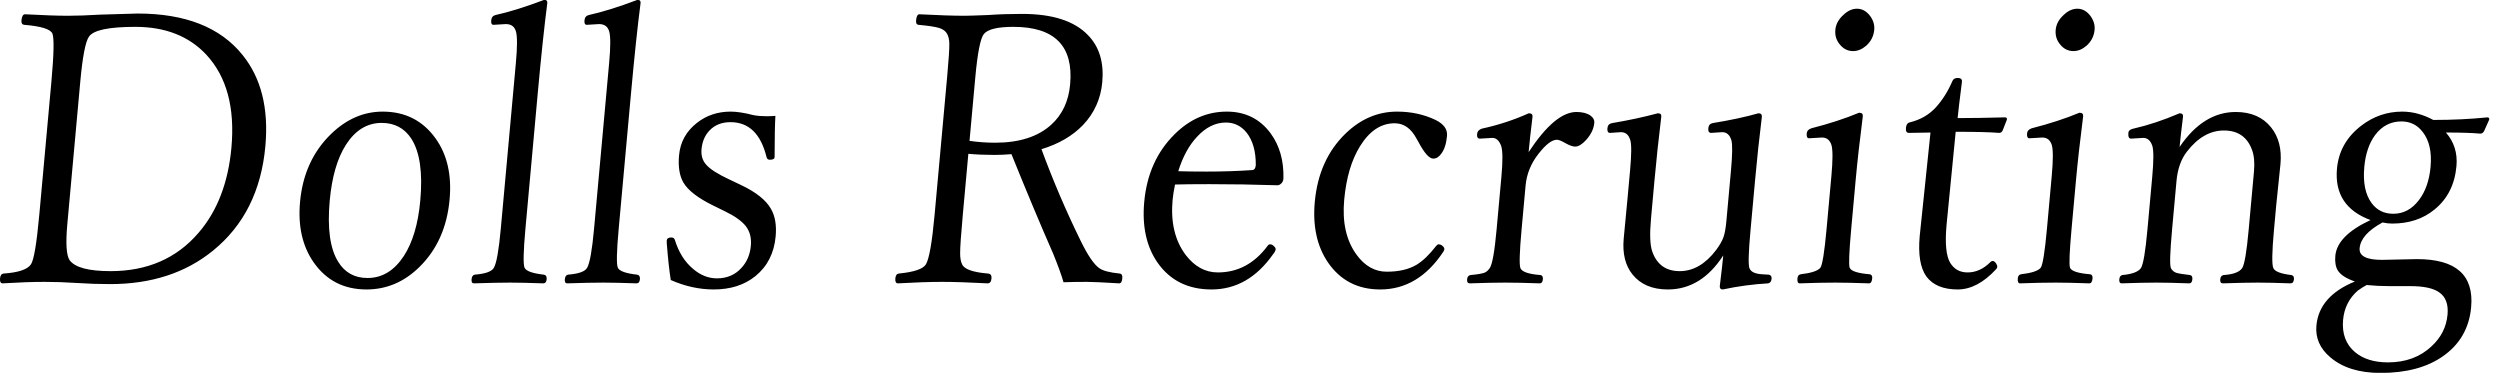 <svg 
 xmlns="http://www.w3.org/2000/svg"
 xmlns:xlink="http://www.w3.org/1999/xlink"
 width="228px" height="34px">
<path fill-rule="evenodd"  fill="rgb(0, 0, 0)"
 d="M226.551,11.952 C226.464,12.109 226.348,12.188 226.204,12.188 C225.497,12.120 224.452,12.087 223.068,12.087 C223.816,12.942 224.137,13.966 224.028,15.158 C223.876,16.835 223.208,18.152 222.027,19.108 C220.988,19.963 219.699,20.390 218.160,20.390 C217.892,20.390 217.600,20.357 217.286,20.289 C215.972,20.998 215.276,21.780 215.198,22.635 C215.134,23.344 215.809,23.699 217.224,23.699 L220.438,23.631 C223.991,23.631 225.634,25.094 225.368,28.019 C225.196,29.921 224.337,31.412 222.793,32.492 C221.347,33.505 219.452,34.011 217.108,34.011 C215.155,34.011 213.624,33.533 212.513,32.576 C211.573,31.777 211.154,30.815 211.257,29.690 C211.419,27.901 212.589,26.562 214.767,25.673 C213.986,25.403 213.469,25.071 213.215,24.677 C213.008,24.340 212.931,23.890 212.982,23.327 C213.093,22.101 214.163,21.015 216.191,20.070 C213.943,19.237 212.923,17.673 213.132,15.378 C213.276,13.791 214.014,12.486 215.347,11.462 C216.457,10.607 217.705,10.179 219.089,10.179 C220.029,10.179 220.972,10.433 221.917,10.939 C223.673,10.939 225.318,10.860 226.850,10.703 C226.974,10.703 227.030,10.770 227.018,10.905 L226.551,11.952 ZM213.690,29.167 C213.576,30.427 213.940,31.412 214.785,32.121 C215.524,32.739 216.524,33.049 217.784,33.049 C219.395,33.049 220.720,32.559 221.760,31.580 C222.628,30.781 223.113,29.819 223.215,28.694 C223.302,27.738 223.044,27.057 222.440,26.652 C221.906,26.281 221.035,26.095 219.826,26.095 L217.905,26.095 C217.192,26.095 216.503,26.061 215.838,25.994 C215.621,26.107 215.353,26.275 215.033,26.500 C214.236,27.198 213.788,28.087 213.690,29.167 ZM220.950,12.036 C220.461,11.395 219.813,11.074 219.008,11.074 C218.037,11.074 217.240,11.485 216.618,12.306 C216.065,13.049 215.734,14.022 215.624,15.226 C215.494,16.655 215.719,17.758 216.300,18.534 C216.778,19.175 217.436,19.496 218.273,19.496 C219.202,19.496 219.984,19.074 220.619,18.230 C221.206,17.454 221.555,16.452 221.667,15.226 C221.791,13.865 221.552,12.801 220.950,12.036 ZM205.911,25.774 C205.105,25.774 204.044,25.797 202.729,25.842 C202.543,25.842 202.461,25.718 202.484,25.471 C202.504,25.246 202.609,25.116 202.798,25.083 C203.670,25.026 204.232,24.818 204.481,24.458 C204.695,24.154 204.895,22.979 205.081,20.931 L205.562,15.648 C205.635,14.838 205.576,14.179 205.385,13.673 C204.955,12.492 204.100,11.901 202.819,11.901 C201.559,11.901 200.431,12.548 199.435,13.842 C198.908,14.528 198.595,15.417 198.496,16.509 L198.093,20.931 C197.903,23.023 197.868,24.199 197.989,24.458 C198.095,24.661 198.258,24.801 198.478,24.880 C198.699,24.947 199.116,25.015 199.730,25.083 C199.892,25.116 199.963,25.246 199.943,25.471 C199.920,25.718 199.826,25.842 199.661,25.842 C198.394,25.797 197.400,25.774 196.677,25.774 C195.830,25.774 194.769,25.797 193.494,25.842 C193.329,25.842 193.258,25.718 193.280,25.471 C193.301,25.246 193.395,25.116 193.563,25.083 C194.438,25.004 194.999,24.796 195.247,24.458 C195.462,24.143 195.662,22.967 195.847,20.931 L196.286,16.103 C196.417,14.663 196.419,13.730 196.293,13.302 C196.130,12.818 195.852,12.576 195.460,12.576 L194.354,12.644 C194.158,12.644 194.075,12.469 194.107,12.120 C194.125,11.918 194.277,11.789 194.561,11.732 C195.900,11.428 197.306,10.962 198.778,10.331 C199.006,10.331 199.110,10.433 199.092,10.635 C198.938,11.873 198.833,12.795 198.778,13.403 C200.221,11.276 201.929,10.213 203.902,10.213 C205.297,10.213 206.370,10.680 207.121,11.614 C207.817,12.481 208.103,13.595 207.979,14.956 L207.588,18.753 L207.390,20.931 C207.203,22.979 207.184,24.154 207.332,24.458 C207.470,24.762 208.014,24.970 208.964,25.083 C209.147,25.116 209.228,25.246 209.208,25.471 C209.185,25.718 209.081,25.842 208.895,25.842 C207.670,25.797 206.675,25.774 205.911,25.774 ZM189.099,4.660 C188.604,4.660 188.189,4.447 187.856,4.019 C187.559,3.648 187.434,3.215 187.479,2.719 C187.526,2.202 187.779,1.740 188.240,1.335 C188.623,0.975 189.027,0.795 189.451,0.795 C189.926,0.795 190.329,1.021 190.660,1.470 C190.944,1.864 191.067,2.281 191.027,2.719 C190.974,3.293 190.729,3.777 190.290,4.171 C189.909,4.497 189.512,4.660 189.099,4.660 ZM189.984,10.601 C189.702,12.795 189.481,14.776 189.320,16.542 L188.927,20.863 C188.734,22.990 188.688,24.177 188.789,24.424 C188.917,24.728 189.529,24.925 190.626,25.015 C190.788,25.049 190.859,25.173 190.840,25.386 C190.812,25.690 190.716,25.842 190.551,25.842 C189.284,25.797 188.258,25.774 187.473,25.774 C186.544,25.774 185.462,25.797 184.229,25.842 C184.064,25.842 183.995,25.690 184.023,25.386 C184.042,25.173 184.136,25.049 184.304,25.015 C185.275,24.903 185.877,24.706 186.109,24.424 C186.296,24.177 186.487,22.990 186.681,20.863 L187.118,16.053 C187.249,14.613 187.252,13.673 187.127,13.234 C186.983,12.773 186.694,12.542 186.260,12.542 L185.076,12.610 C184.911,12.610 184.842,12.458 184.870,12.154 C184.889,11.940 185.032,11.789 185.299,11.698 C186.927,11.282 188.375,10.810 189.642,10.281 C189.890,10.281 190.004,10.388 189.984,10.601 ZM182.316,12.120 C181.558,12.053 180.239,12.019 178.359,12.019 L177.527,20.492 C177.374,22.168 177.481,23.322 177.847,23.952 C178.206,24.548 178.737,24.846 179.439,24.846 C180.203,24.846 180.898,24.531 181.524,23.901 C181.592,23.834 181.657,23.800 181.719,23.800 C181.832,23.800 181.939,23.873 182.040,24.019 C182.122,24.143 182.158,24.255 182.149,24.357 C182.142,24.424 182.105,24.492 182.037,24.559 C180.903,25.786 179.737,26.399 178.539,26.399 C177.227,26.399 176.276,26.005 175.687,25.218 C175.128,24.430 174.925,23.198 175.078,21.521 L175.567,16.829 L176.060,12.087 L174.089,12.120 C173.882,12.120 173.793,11.968 173.821,11.665 C173.847,11.372 173.966,11.203 174.177,11.158 C175.148,10.922 175.944,10.461 176.565,9.774 C177.162,9.111 177.657,8.323 178.050,7.411 C178.130,7.209 178.295,7.108 178.542,7.108 C178.821,7.108 178.950,7.226 178.929,7.462 C178.713,9.150 178.582,10.253 178.535,10.770 C179.722,10.770 181.165,10.748 182.864,10.703 C182.988,10.703 183.043,10.770 183.031,10.905 L182.648,11.884 C182.582,12.042 182.471,12.120 182.316,12.120 ZM169.004,4.660 C168.508,4.660 168.094,4.447 167.761,4.019 C167.464,3.648 167.338,3.215 167.383,2.719 C167.430,2.202 167.684,1.740 168.144,1.335 C168.528,0.975 168.932,0.795 169.355,0.795 C169.830,0.795 170.234,1.021 170.565,1.470 C170.849,1.864 170.971,2.281 170.931,2.719 C170.879,3.293 170.634,3.777 170.195,4.171 C169.814,4.497 169.417,4.660 169.004,4.660 ZM169.889,10.601 C169.607,12.795 169.385,14.776 169.225,16.542 L168.832,20.863 C168.638,22.990 168.592,24.177 168.694,24.424 C168.821,24.728 169.433,24.925 170.530,25.015 C170.692,25.049 170.764,25.173 170.745,25.386 C170.717,25.690 170.620,25.842 170.455,25.842 C169.189,25.797 168.163,25.774 167.378,25.774 C166.448,25.774 165.367,25.797 164.134,25.842 C163.968,25.842 163.900,25.690 163.927,25.386 C163.947,25.173 164.041,25.049 164.209,25.015 C165.180,24.903 165.781,24.706 166.013,24.424 C166.201,24.177 166.392,22.990 166.585,20.863 L167.023,16.053 C167.154,14.613 167.156,13.673 167.031,13.234 C166.887,12.773 166.598,12.542 166.164,12.542 L164.981,12.610 C164.815,12.610 164.747,12.458 164.774,12.154 C164.794,11.940 164.937,11.789 165.203,11.698 C166.832,11.282 168.279,10.810 169.546,10.281 C169.794,10.281 169.908,10.388 169.889,10.601 ZM157.126,26.399 C156.920,26.399 156.826,26.292 156.846,26.078 C156.999,24.841 157.105,23.912 157.161,23.293 C155.826,25.364 154.141,26.399 152.106,26.399 C150.691,26.399 149.617,25.943 148.884,25.032 C148.225,24.211 147.958,23.119 148.082,21.758 C148.224,20.194 148.340,18.973 148.430,18.095 L148.662,15.547 C148.795,14.084 148.802,13.161 148.682,12.779 C148.540,12.295 148.257,12.053 147.833,12.053 L146.836,12.120 C146.650,12.120 146.570,11.980 146.595,11.698 C146.620,11.428 146.763,11.271 147.025,11.226 C148.504,10.978 149.895,10.680 151.197,10.331 C151.424,10.331 151.529,10.433 151.510,10.635 C151.267,12.627 151.059,14.573 150.886,16.475 L150.572,19.935 C150.443,21.353 150.481,22.354 150.686,22.939 C151.104,24.132 151.938,24.728 153.188,24.728 C154.428,24.728 155.534,24.087 156.508,22.804 C156.837,22.365 157.065,21.966 157.190,21.606 C157.304,21.268 157.389,20.790 157.445,20.171 L157.865,15.547 C157.998,14.084 158.010,13.161 157.900,12.779 C157.748,12.295 157.471,12.053 157.068,12.053 L156.054,12.120 C155.858,12.120 155.773,11.980 155.798,11.698 C155.823,11.428 155.956,11.271 156.198,11.226 C157.844,10.956 159.234,10.658 160.369,10.331 C160.597,10.331 160.700,10.444 160.680,10.669 C160.449,12.525 160.242,14.461 160.059,16.475 L159.644,21.032 C159.463,23.023 159.431,24.166 159.550,24.458 C159.674,24.796 160.070,24.981 160.738,25.015 L161.309,25.049 C161.502,25.083 161.589,25.206 161.569,25.420 C161.547,25.668 161.441,25.808 161.252,25.842 C159.860,25.921 158.485,26.107 157.126,26.399 ZM143.654,13.369 C143.437,13.369 143.147,13.268 142.783,13.065 C142.420,12.852 142.156,12.745 141.991,12.745 C141.537,12.745 140.976,13.173 140.310,14.028 C139.620,14.905 139.228,15.873 139.132,16.931 L138.768,20.931 C138.581,22.990 138.546,24.166 138.664,24.458 C138.809,24.796 139.420,25.004 140.497,25.083 C140.659,25.116 140.730,25.246 140.710,25.471 C140.687,25.718 140.593,25.842 140.428,25.842 C139.162,25.797 138.115,25.774 137.289,25.774 C136.401,25.774 135.319,25.797 134.045,25.842 C133.859,25.842 133.777,25.718 133.800,25.471 C133.820,25.246 133.925,25.116 134.114,25.083 C134.749,25.026 135.179,24.953 135.404,24.863 C135.577,24.785 135.728,24.649 135.860,24.458 C136.096,24.132 136.306,22.956 136.490,20.931 L136.929,16.103 C137.059,14.675 137.051,13.741 136.905,13.302 C136.722,12.818 136.455,12.576 136.104,12.576 L134.966,12.644 C134.770,12.644 134.685,12.503 134.710,12.222 C134.732,11.985 134.876,11.822 135.142,11.732 C136.649,11.406 138.075,10.939 139.422,10.331 C139.670,10.331 139.785,10.433 139.766,10.635 C139.603,11.974 139.484,13.054 139.409,13.876 C141.016,11.434 142.469,10.213 143.771,10.213 C144.308,10.213 144.732,10.320 145.043,10.534 C145.305,10.725 145.424,10.945 145.402,11.192 C145.352,11.743 145.103,12.267 144.655,12.762 C144.287,13.167 143.954,13.369 143.654,13.369 ZM130.710,14.466 C130.349,14.466 129.899,13.960 129.361,12.947 L129.187,12.644 C128.694,11.710 128.029,11.243 127.192,11.243 C125.952,11.243 124.903,11.935 124.044,13.319 C123.258,14.579 122.773,16.216 122.590,18.230 C122.404,20.278 122.779,21.943 123.716,23.226 C124.469,24.261 125.388,24.779 126.472,24.779 C127.567,24.779 128.469,24.571 129.178,24.154 C129.757,23.806 130.351,23.237 130.960,22.450 C131.053,22.337 131.131,22.281 131.193,22.281 C131.337,22.281 131.466,22.337 131.580,22.450 C131.685,22.540 131.734,22.635 131.724,22.736 C131.721,22.770 131.694,22.838 131.644,22.939 C130.122,25.246 128.200,26.399 125.876,26.399 C123.830,26.399 122.242,25.578 121.111,23.935 C120.108,22.461 119.708,20.621 119.908,18.416 C120.142,15.850 121.074,13.774 122.706,12.188 C124.088,10.849 125.656,10.179 127.413,10.179 C128.693,10.179 129.863,10.433 130.923,10.939 C131.674,11.310 132.022,11.794 131.968,12.390 C131.904,13.099 131.731,13.639 131.449,14.011 C131.235,14.314 130.989,14.466 130.710,14.466 ZM116.514,16.897 C114.382,16.829 112.303,16.795 110.279,16.795 C108.864,16.795 107.825,16.807 107.162,16.829 C107.051,17.369 106.977,17.836 106.941,18.230 C106.755,20.278 107.155,21.955 108.142,23.260 C108.954,24.317 109.929,24.846 111.065,24.846 C112.894,24.846 114.408,24.036 115.609,22.416 C115.669,22.326 115.745,22.281 115.838,22.281 C115.962,22.281 116.081,22.343 116.193,22.466 C116.299,22.557 116.347,22.647 116.339,22.736 C116.328,22.860 116.253,23.007 116.113,23.175 C114.606,25.325 112.732,26.399 110.490,26.399 C108.352,26.399 106.712,25.583 105.569,23.952 C104.555,22.489 104.150,20.644 104.353,18.416 C104.581,15.907 105.501,13.853 107.113,12.255 C108.499,10.871 110.091,10.179 111.888,10.179 C113.571,10.179 114.901,10.838 115.876,12.154 C116.703,13.279 117.094,14.663 117.048,16.306 C117.033,16.475 116.968,16.616 116.855,16.728 C116.741,16.841 116.627,16.897 116.514,16.897 ZM113.710,12.120 C113.210,11.490 112.572,11.175 111.797,11.175 C110.847,11.175 109.971,11.608 109.169,12.475 C108.437,13.251 107.867,14.298 107.458,15.614 C108.076,15.637 108.943,15.648 110.058,15.648 C111.494,15.648 112.867,15.603 114.176,15.513 C114.383,15.513 114.500,15.361 114.528,15.057 C114.537,13.819 114.264,12.841 113.710,12.120 ZM99.150,25.707 C98.303,25.707 97.584,25.718 96.993,25.741 C96.829,25.156 96.516,24.289 96.052,23.142 C94.905,20.531 93.636,17.504 92.245,14.061 C91.693,14.106 91.175,14.129 90.690,14.129 C89.832,14.129 89.040,14.095 88.313,14.028 L87.808,19.580 C87.644,21.381 87.563,22.557 87.564,23.108 C87.566,23.547 87.628,23.884 87.751,24.120 C87.959,24.559 88.745,24.835 90.109,24.947 C90.344,24.970 90.450,25.116 90.425,25.386 C90.397,25.690 90.280,25.842 90.074,25.842 C88.367,25.752 86.992,25.707 85.949,25.707 C84.803,25.707 83.451,25.752 81.893,25.842 C81.707,25.842 81.628,25.690 81.656,25.386 C81.680,25.116 81.786,24.970 81.974,24.947 C83.350,24.812 84.170,24.537 84.436,24.120 C84.739,23.625 85.006,22.112 85.236,19.580 L86.389,6.905 C86.526,5.397 86.589,4.418 86.578,3.968 C86.570,3.608 86.503,3.316 86.379,3.091 C86.247,2.843 86.005,2.663 85.654,2.551 C85.282,2.438 84.650,2.343 83.758,2.264 C83.595,2.241 83.525,2.106 83.547,1.859 C83.581,1.487 83.681,1.302 83.846,1.302 C85.563,1.392 86.948,1.437 88.001,1.437 C88.301,1.437 89.021,1.414 90.161,1.369 C91.076,1.302 92.097,1.268 93.223,1.268 C95.991,1.268 97.993,1.915 99.228,3.209 C100.258,4.267 100.691,5.696 100.527,7.496 C100.389,9.015 99.800,10.320 98.761,11.411 C97.803,12.402 96.544,13.133 94.982,13.606 C96.034,16.464 97.222,19.243 98.547,21.943 C99.200,23.282 99.769,24.120 100.255,24.458 C100.585,24.694 101.205,24.858 102.116,24.947 C102.300,24.970 102.380,25.116 102.355,25.386 C102.328,25.690 102.231,25.842 102.066,25.842 C100.576,25.752 99.604,25.707 99.150,25.707 ZM95.867,11.378 C96.879,10.466 97.456,9.240 97.596,7.698 C97.914,4.199 96.188,2.449 92.418,2.449 C90.972,2.449 90.074,2.669 89.724,3.108 C89.410,3.502 89.149,4.835 88.942,7.108 L88.420,12.846 C89.185,12.959 89.964,13.015 90.760,13.015 C92.960,13.015 94.662,12.469 95.867,11.378 ZM66.458,16.340 L67.557,16.863 C68.943,17.516 69.863,18.247 70.316,19.057 C70.691,19.710 70.832,20.542 70.740,21.555 C70.601,23.085 69.985,24.295 68.892,25.184 C67.888,25.994 66.622,26.399 65.094,26.399 C63.782,26.399 62.475,26.112 61.174,25.538 C61.042,24.717 60.921,23.609 60.811,22.213 L60.804,21.943 C60.822,21.752 60.959,21.656 61.218,21.656 C61.383,21.656 61.490,21.724 61.540,21.859 C61.890,23.007 62.454,23.901 63.233,24.542 C63.894,25.105 64.612,25.386 65.387,25.386 C66.296,25.386 67.037,25.071 67.611,24.441 C68.115,23.901 68.403,23.226 68.477,22.416 C68.543,21.696 68.386,21.094 68.006,20.610 C67.635,20.149 67.009,19.704 66.129,19.277 L65.061,18.753 C63.656,18.067 62.744,17.364 62.324,16.644 C61.967,16.025 61.836,15.198 61.930,14.163 C62.041,12.947 62.590,11.957 63.579,11.192 C64.446,10.517 65.463,10.179 66.631,10.179 C67.199,10.179 67.891,10.286 68.709,10.500 C69.074,10.568 69.479,10.601 69.923,10.601 C70.161,10.601 70.425,10.590 70.717,10.568 C70.671,11.299 70.647,12.531 70.644,14.264 L70.635,14.365 C70.622,14.500 70.477,14.568 70.198,14.568 C70.043,14.568 69.947,14.489 69.910,14.331 C69.390,12.205 68.294,11.141 66.621,11.141 C65.825,11.141 65.188,11.395 64.708,11.901 C64.286,12.340 64.043,12.908 63.979,13.606 C63.927,14.179 64.070,14.652 64.408,15.023 C64.764,15.428 65.447,15.867 66.458,16.340 ZM56.425,20.863 C56.236,22.933 56.211,24.120 56.349,24.424 C56.497,24.728 57.082,24.936 58.105,25.049 C58.298,25.083 58.383,25.223 58.361,25.471 C58.338,25.718 58.234,25.842 58.048,25.842 C56.782,25.797 55.777,25.774 55.033,25.774 C54.186,25.774 53.084,25.797 51.727,25.842 C51.561,25.842 51.490,25.718 51.513,25.471 C51.535,25.223 51.630,25.083 51.799,25.049 C52.777,24.970 53.359,24.762 53.544,24.424 C53.789,24.008 54.000,22.821 54.178,20.863 L55.555,5.724 C55.686,4.283 55.689,3.338 55.565,2.888 C55.442,2.427 55.132,2.196 54.636,2.196 L53.515,2.264 C53.349,2.264 53.279,2.129 53.304,1.859 C53.328,1.589 53.462,1.426 53.704,1.369 C54.938,1.099 56.415,0.638 58.138,-0.015 C58.344,-0.015 58.439,0.081 58.421,0.272 C58.145,2.399 57.855,5.139 57.550,8.492 L56.425,20.863 ZM47.919,20.863 C47.730,22.933 47.705,24.120 47.843,24.424 C47.991,24.728 48.576,24.936 49.599,25.049 C49.792,25.083 49.877,25.223 49.855,25.471 C49.832,25.718 49.728,25.842 49.542,25.842 C48.276,25.797 47.271,25.774 46.527,25.774 C45.680,25.774 44.578,25.797 43.221,25.842 C43.055,25.842 42.984,25.718 43.006,25.471 C43.029,25.223 43.124,25.083 43.293,25.049 C44.271,24.970 44.853,24.762 45.038,24.424 C45.283,24.008 45.494,22.821 45.672,20.863 L47.049,5.724 C47.180,4.283 47.183,3.338 47.059,2.888 C46.936,2.427 46.626,2.196 46.130,2.196 L45.009,2.264 C44.843,2.264 44.773,2.129 44.798,1.859 C44.822,1.589 44.956,1.426 45.198,1.369 C46.431,1.099 47.909,0.638 49.632,-0.015 C49.838,-0.015 49.933,0.081 49.915,0.272 C49.639,2.399 49.349,5.139 49.044,8.492 L47.919,20.863 ZM38.226,24.374 C36.843,25.724 35.242,26.399 33.424,26.399 C31.358,26.399 29.750,25.572 28.599,23.918 C27.576,22.444 27.165,20.610 27.364,18.416 C27.594,15.884 28.542,13.814 30.207,12.205 C31.610,10.854 33.174,10.179 34.899,10.179 C36.945,10.179 38.549,10.990 39.714,12.610 C40.778,14.084 41.208,15.946 41.003,18.196 C40.772,20.739 39.846,22.798 38.226,24.374 ZM37.511,12.644 C36.885,11.687 35.983,11.209 34.806,11.209 C33.484,11.209 32.395,11.879 31.540,13.217 C30.756,14.455 30.266,16.149 30.071,18.298 C29.841,20.829 30.100,22.692 30.849,23.884 C31.452,24.863 32.342,25.353 33.520,25.353 C34.852,25.353 35.956,24.683 36.832,23.344 C37.636,22.106 38.136,20.424 38.329,18.298 C38.562,15.732 38.289,13.848 37.511,12.644 ZM19.430,22.855 C16.931,24.891 13.802,25.910 10.042,25.910 C9.040,25.910 8.031,25.876 7.015,25.808 C5.988,25.741 5.004,25.707 4.065,25.707 C2.980,25.707 1.706,25.752 0.241,25.842 C0.055,25.842 -0.024,25.690 0.003,25.386 C0.028,25.116 0.134,24.970 0.322,24.947 C1.663,24.858 2.494,24.582 2.815,24.120 C3.087,23.738 3.343,22.225 3.584,19.580 L4.686,7.462 C4.916,4.930 4.946,3.462 4.777,3.057 C4.597,2.652 3.737,2.388 2.199,2.264 C2.015,2.241 1.935,2.106 1.957,1.859 C1.991,1.487 2.101,1.302 2.287,1.302 C3.962,1.392 5.270,1.437 6.210,1.437 C7.016,1.437 7.984,1.403 9.117,1.335 C11.354,1.268 12.498,1.234 12.550,1.234 C16.898,1.234 20.084,2.489 22.108,4.998 C23.817,7.102 24.515,9.881 24.201,13.336 C23.831,17.398 22.241,20.571 19.430,22.855 ZM18.809,4.981 C17.228,3.293 15.073,2.449 12.346,2.449 C9.919,2.449 8.508,2.748 8.113,3.344 C7.792,3.805 7.528,5.178 7.320,7.462 L6.141,20.424 C5.980,22.191 6.050,23.293 6.351,23.732 C6.838,24.396 8.084,24.728 10.088,24.728 C13.434,24.728 16.107,23.564 18.106,21.234 C19.815,19.254 20.814,16.666 21.105,13.471 C21.438,9.814 20.672,6.984 18.809,4.981 Z"/>
</svg>